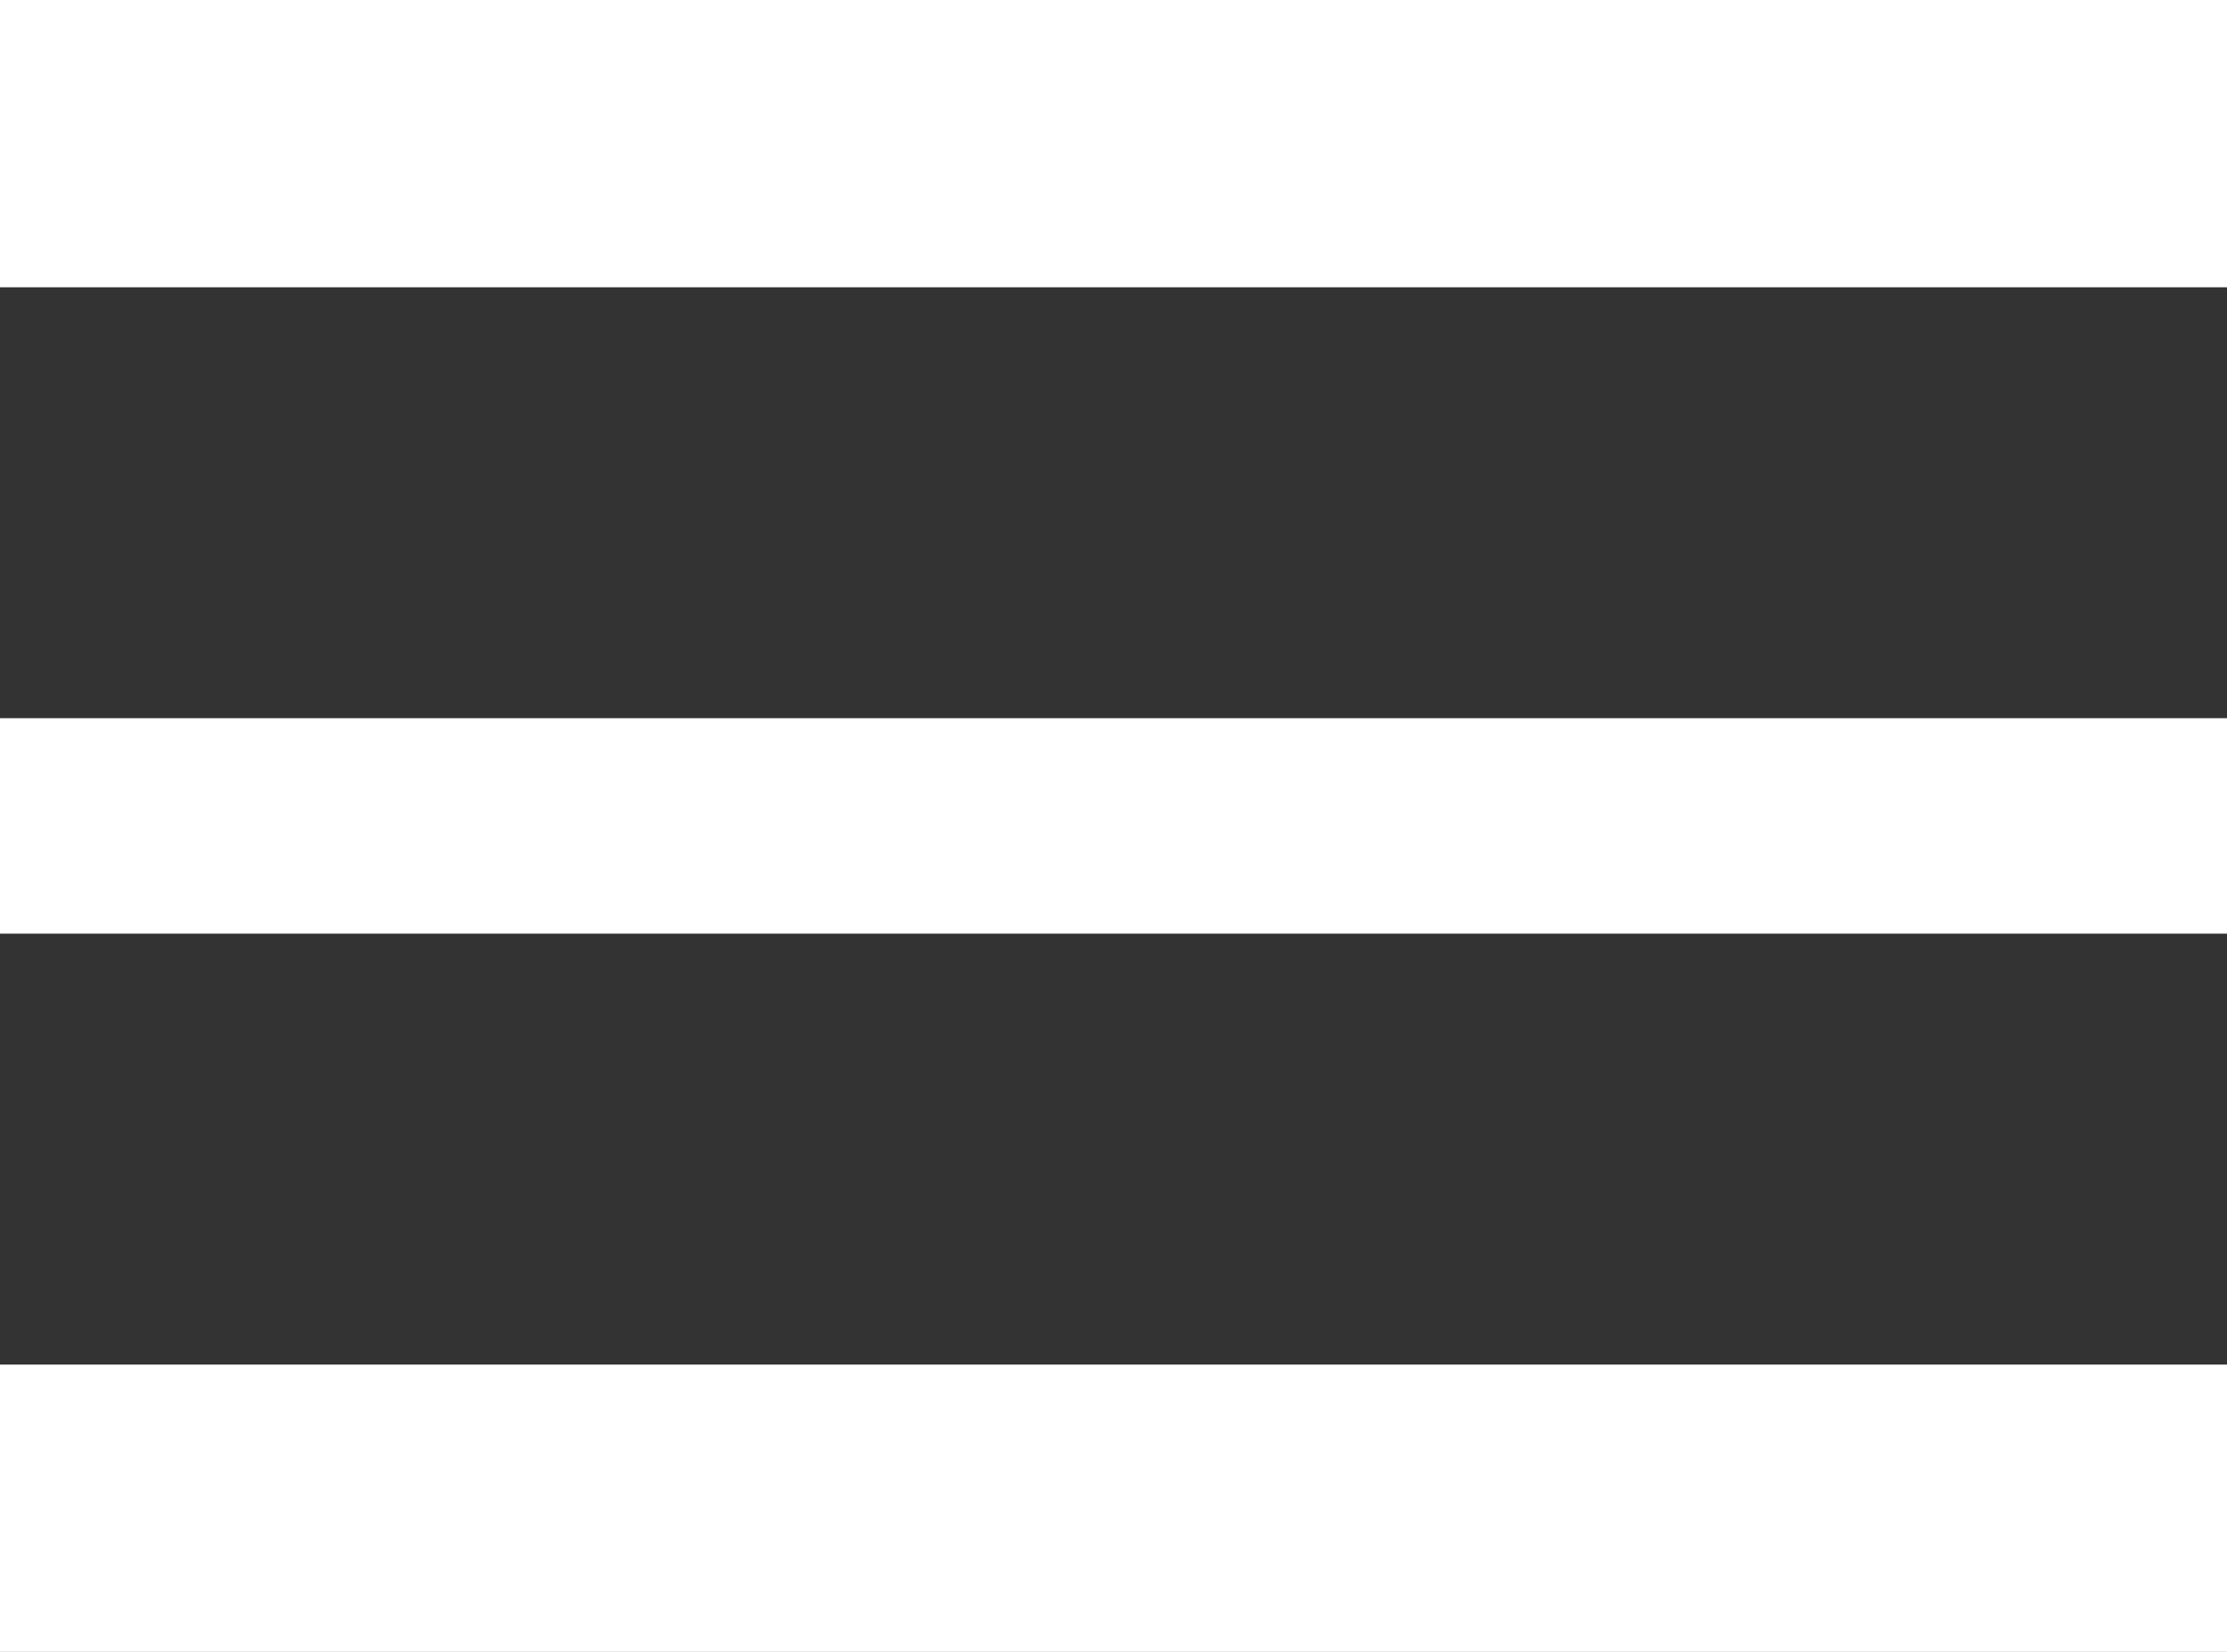 <svg xmlns="http://www.w3.org/2000/svg" width="31" height="23" viewBox="0 0 31 23" fill="rgb(255, 255, 255)" style="color: rgb(255, 255, 255);"><rect x="0" y="0" width="31" height="23" fill="#333333" stroke="none"/><rect width="31" height="4" fill="white"></rect><rect y="10" width="31" height="3" fill="white"></rect><rect y="19" width="31" height="4" fill="white"></rect></svg>